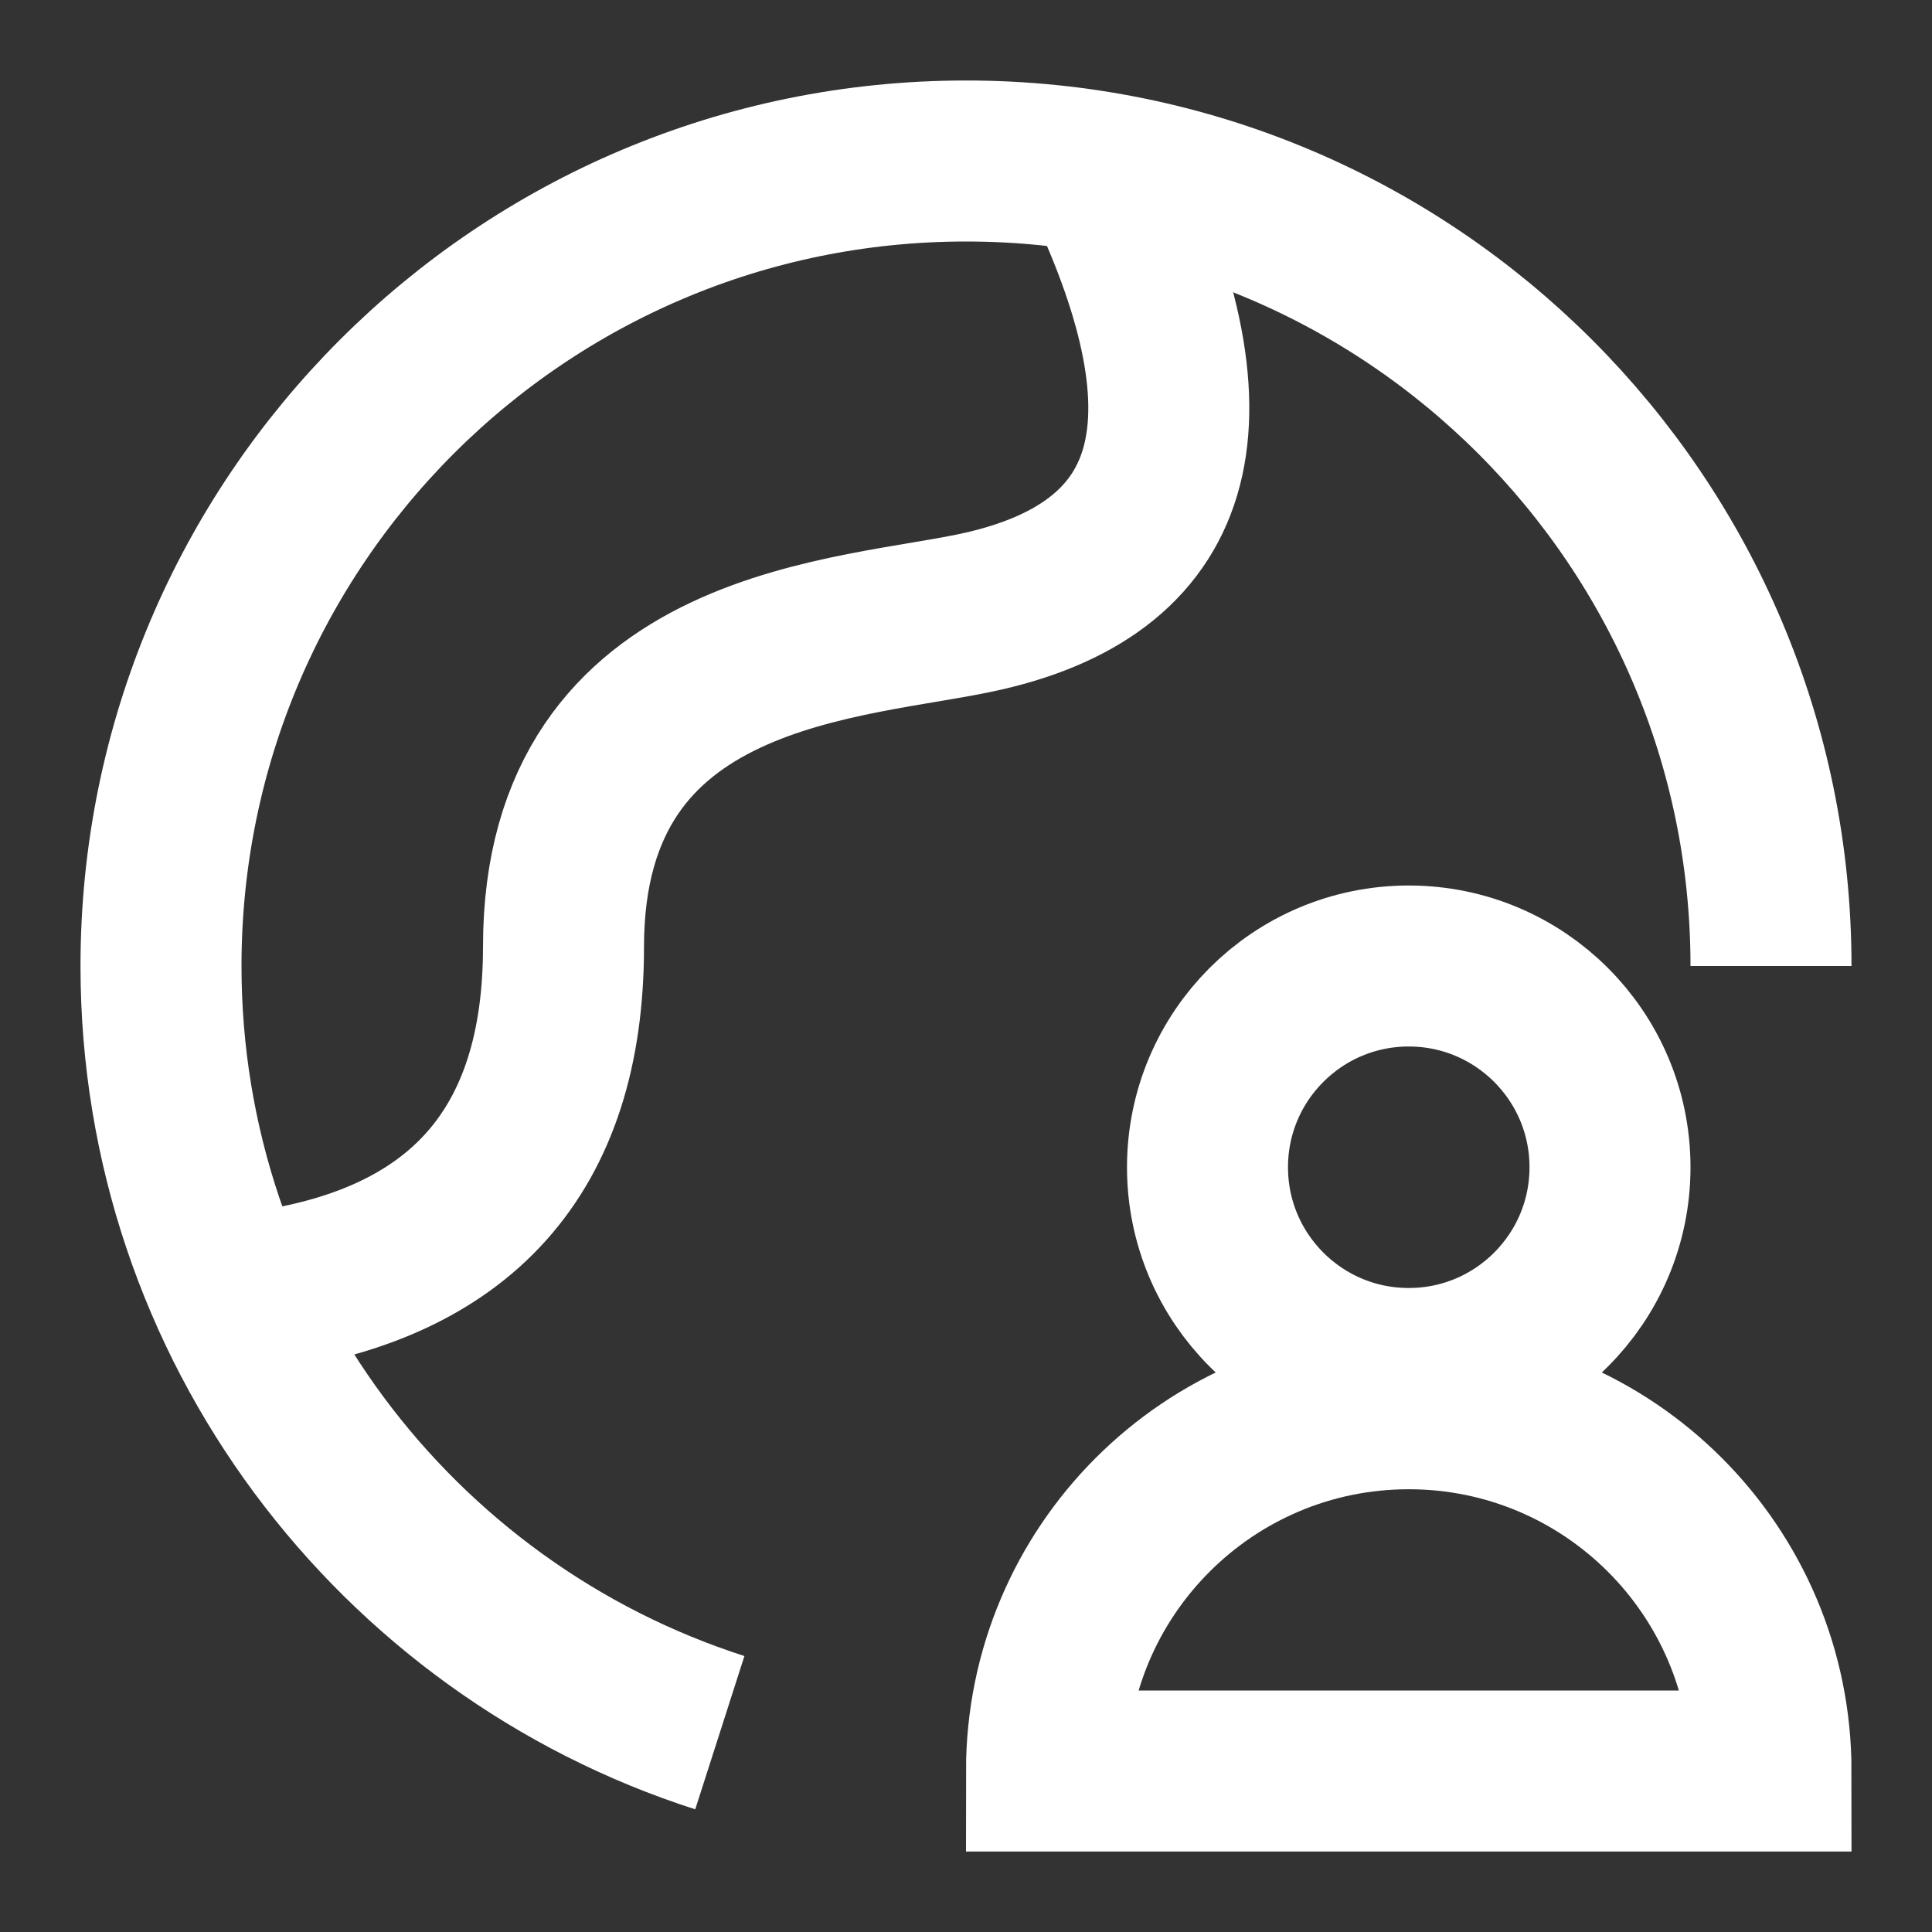 <?xml version="1.0" encoding="UTF-8"?>
<svg width="24px" height="24px" viewBox="0 0 24 24" version="1.1" xmlns="http://www.w3.org/2000/svg" xmlns:xlink="http://www.w3.org/1999/xlink">
    <rect x="0" y="0" width="24" height="24" fill="#333333" stroke="none"/>
    <title>ic_contact</title>
    <g id="页面-1" stroke="none" stroke-width="1" fill="none" fill-rule="evenodd">
        <g id="规范" transform="translate(-843, -4906)" stroke="#fff" stroke-width="2">
            <g id="编组-5备份" transform="translate(816, 4658)">
                <g id="编组-8备份" transform="translate(12, 228)">
                    <g id="编组" transform="translate(15, 20)">
                        <path d="M22,12 C22,6.477 17.523,2 12,2 C6.477,2 2,6.477 2,12 C2,16.456 4.915,20.232 8.942,21.524" id="路径"></path>
                        <path d="M3.165,16.055 C5.722,15.73 7,14.3 7,11.762 C7,7.956 10.631,7.956 12.224,7.59 C14.697,7.021 15.172,5.176 13.647,2.055" id="路径"></path>
                        <circle id="椭圆形" cx="17.5" cy="14.5" r="2.5"></circle>
                        <path d="M22,22 L13,22 C13,19.515 15.015,17.5 17.5,17.5 C19.985,17.5 22,19.515 22,22 Z" id="路径"></path>
                    </g>
                </g>
            </g>
        </g>
    </g>
</svg>